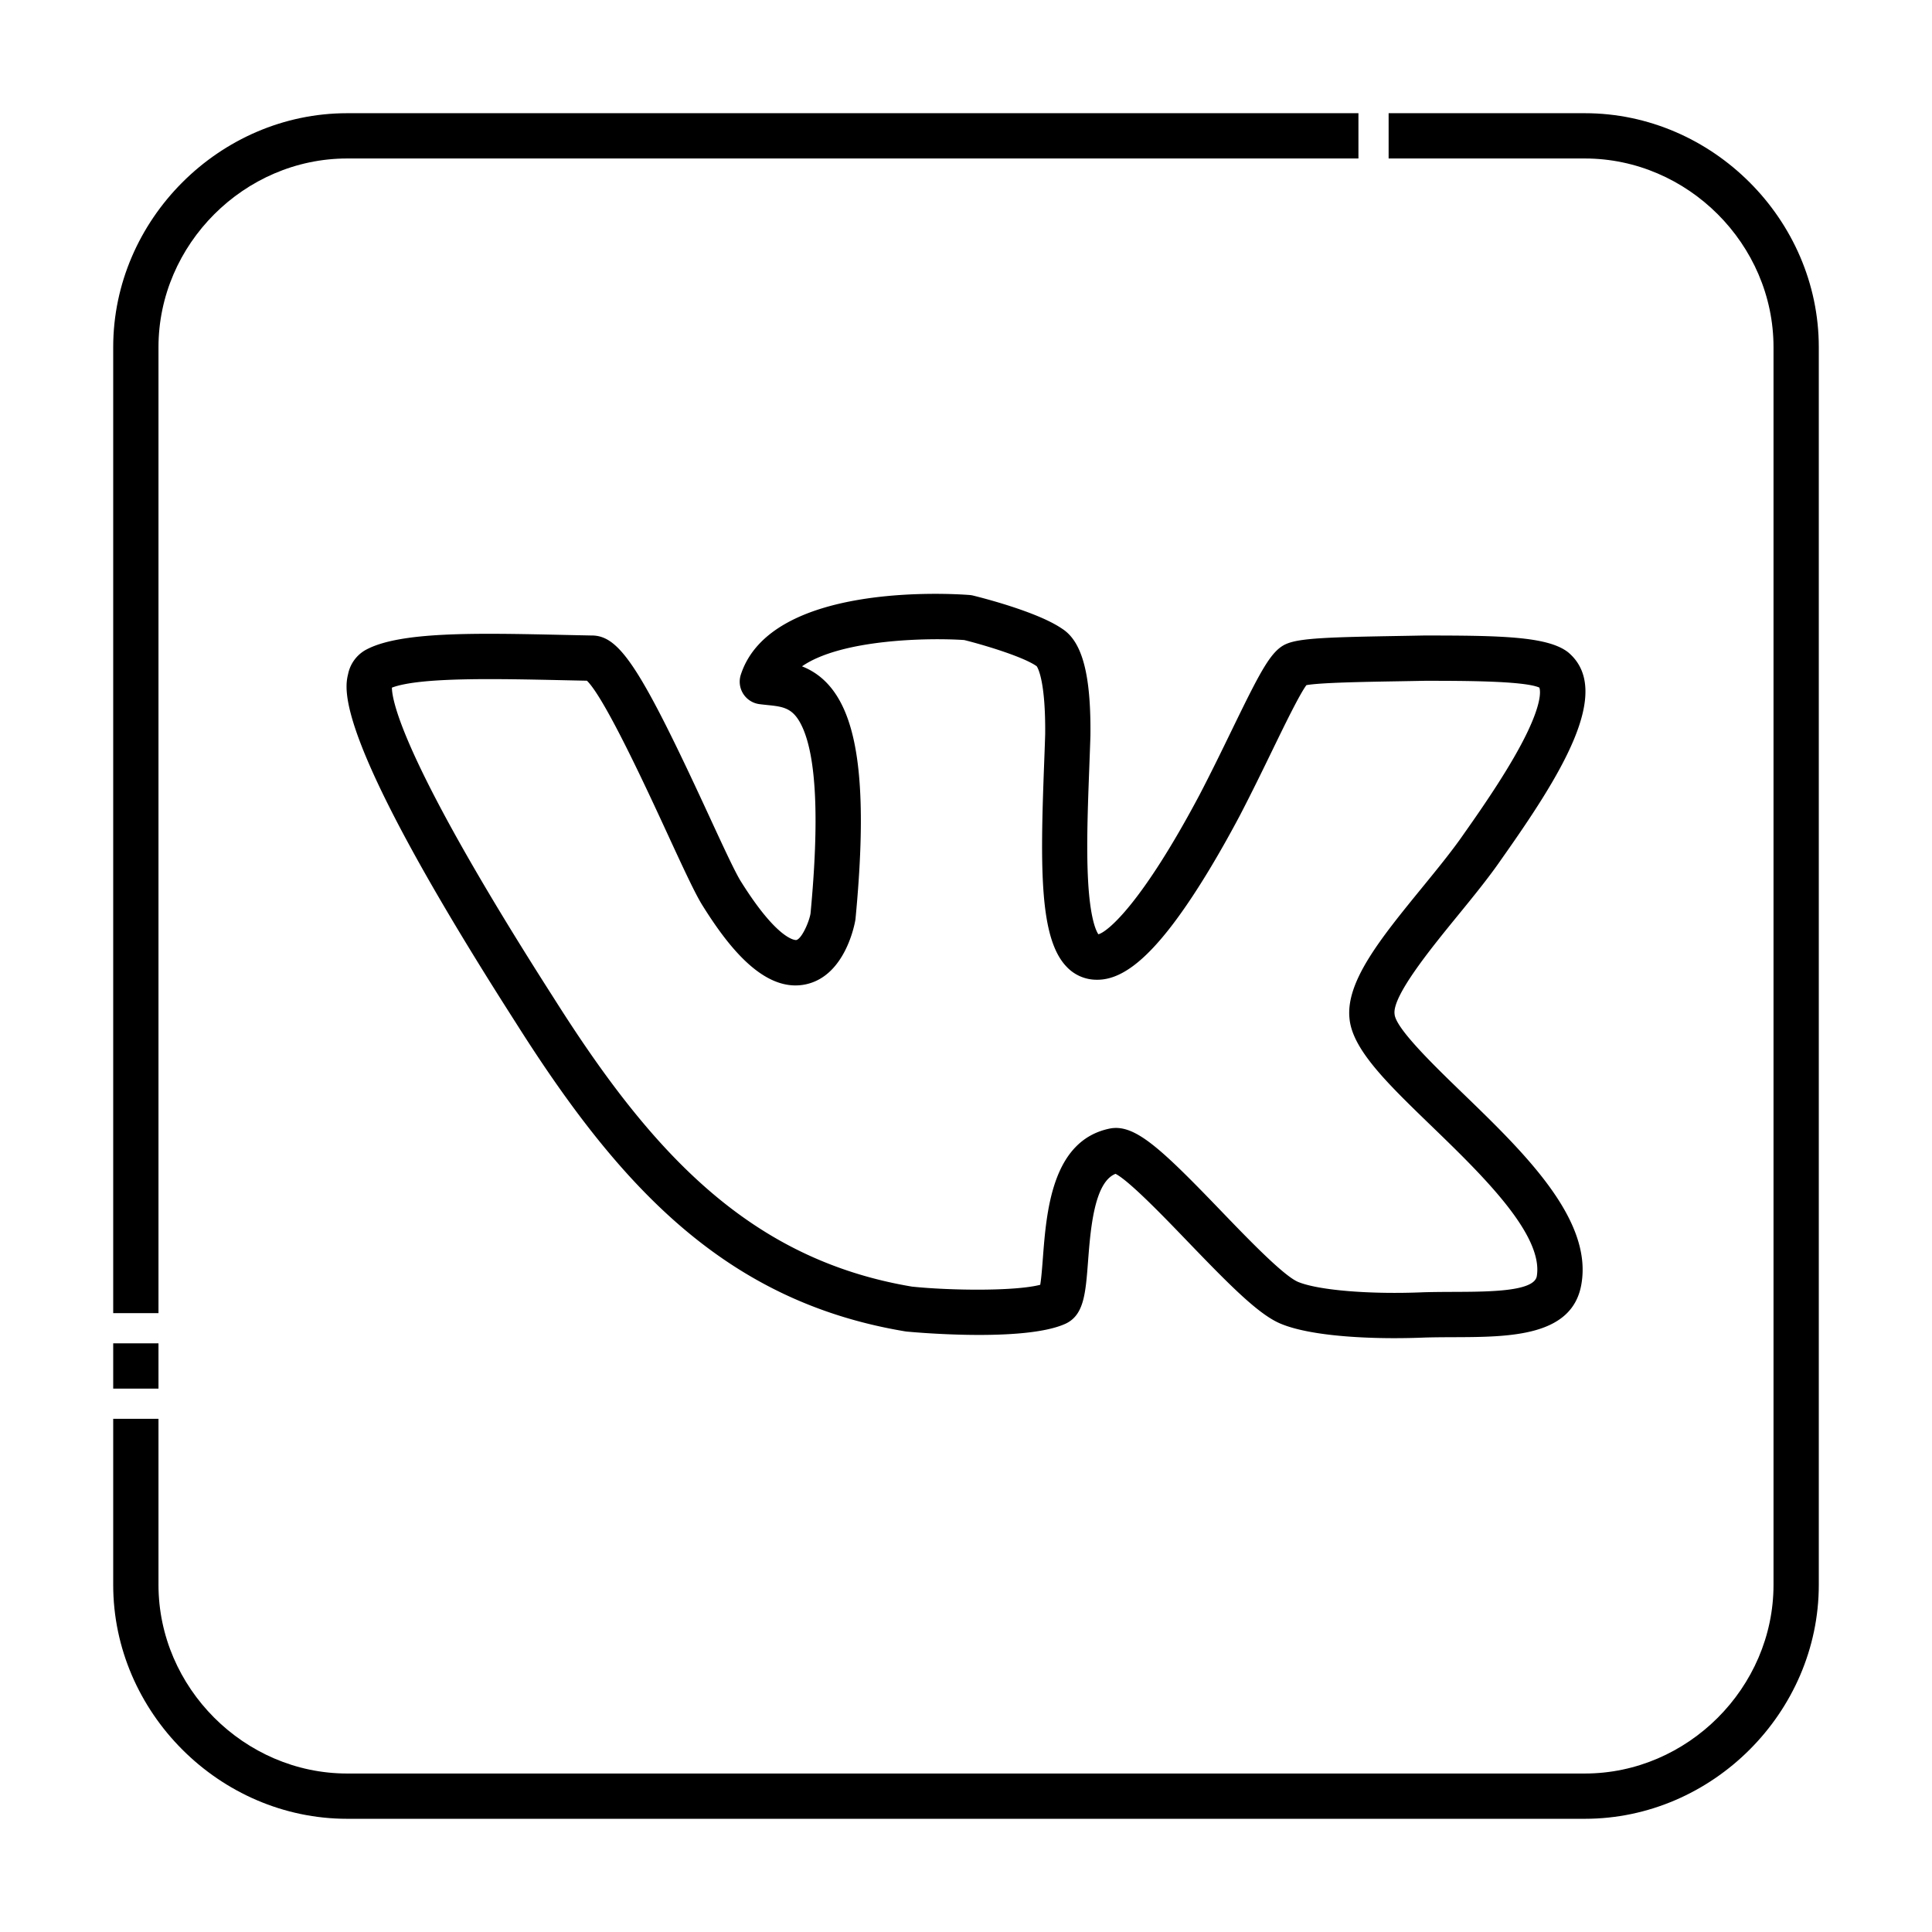 <!-- icon666.com - MILLIONS vector ICONS FREE --><svg id="Layer_1" viewBox="0 0 512 512" xmlns="http://www.w3.org/2000/svg" data-name="Layer 1"><path d="m420 482h-328c-33.791 0-62-28.209-62-62v-44h12v44c0 27.248 22.753 50 50 50h328c27.253 0 50-22.747 50-50v-328c0-27.259-22.742-50-50-50h-52v-12h52c33.791 0 62 28.209 62 62v328c0 33.791-28.209 62-62 62zm-378-114h-12v-12h12zm0-20h-12v-256c0-33.791 28.209-62 62-62h268v12h-268c-27.253 0-50 22.746-50 50z"></path><path d="m369.577 354.629c-11.049 0-23.08-.964-29.9-3.716-5.779-2.261-13.25-9.754-24.86-21.823-6.241-6.487-15.5-16.113-19.187-18.013-5.677 2.223-6.644 14.817-7.292 23.273-.65 8.477-1.079 14.078-5.853 16.4-11.054 5.159-41.946 2.157-42.251 2.124-.119-.012-.236-.028-.352-.047-47.786-7.96-75.846-38.513-103.276-81.939-48.356-75.541-45.336-88.162-44.344-92.31a9.509 9.509 0 0 1 4.425-6.216c.042-.024.084-.049.127-.072 8.972-4.987 29.259-4.544 52.752-4.029 2.49.054 5 .109 7.51.158h.134c7.164.3 12.877 9.18 30.567 47.516 3.61 7.82 7.018 15.207 8.562 17.649 10 15.983 14.623 15.547 14.679 15.534 1.375-.28 3.349-4.573 3.776-7.011 2.356-24.831 1.585-41.547-2.289-49.687-2.321-4.878-4.926-5.146-9.241-5.59-.7-.072-1.386-.143-2.038-.232a6 6 0 0 1 -4.9-7.8c7.928-24.364 55.222-21.523 60.588-21.119a6.054 6.054 0 0 1 .975.155c1.726.422 16.938 4.226 23.54 8.758 5.365 3.389 7.695 12.1 7.548 28.155v.131c-.086 2.789-.2 5.686-.307 8.632-.388 10.256-.789 20.861-.331 29.593.543 10.364 2.143 13.621 2.741 14.492 2.511-.662 11.574-8.231 26.839-37.006 3.077-5.9 5.976-11.866 8.533-17.128 7.848-16.147 10.531-21.331 14.741-22.935 3.6-1.409 11.147-1.673 28.8-1.974 2.427-.042 4.9-.084 7.38-.134h.122c19.887 0 32.357.208 37.877 4.295.119.088.236.181.349.279 11.939 10.3-2.29 32.715-17.889 54.794-3.247 4.729-7.5 9.943-11.617 14.986-6.854 8.4-17.212 21.093-16.642 25.922 0 .042.009.085.013.127.365 3.8 10.614 13.71 18.1 20.947 16.056 15.527 34.253 33.125 31.44 50.316-2.227 14.17-19.014 14.232-33.825 14.287-2.527.009-5.141.019-7.629.091-2.572.105-5.304.167-8.095.167zm-73.849-55.714c6.1 0 12.962 6.5 27.737 21.856 7.105 7.385 16.836 17.5 20.645 18.991 5.461 2.2 19.063 3.305 33.125 2.7 2.721-.079 5.413-.089 8.015-.1 9.523-.035 21.375-.079 22.022-4.188 1.8-11.03-14.686-26.976-27.935-39.789-11.651-11.267-20.86-20.173-21.693-28.356-1.118-9.867 8.331-21.448 19.269-34.853 4.144-5.077 8.057-9.873 11.07-14.258 5.669-8.026 12.65-18.259 16.749-26.8 4.018-8.376 3.449-11.27 3.213-11.9-3.986-1.8-20.412-1.8-30.392-1.8-2.47.05-4.939.093-7.359.134-8.649.147-20.249.345-23.98 1.016-1.857 2.507-5.772 10.563-8.969 17.14-2.592 5.333-5.53 11.379-8.7 17.468-4.375 8.248-10.992 19.906-17.785 28.824-7.6 9.972-13.944 14.641-19.928 14.641-.107 0-.215 0-.323 0a10.87 10.87 0 0 1 -7.86-3.456c-7.138-7.413-7-25.846-5.966-53.122.109-2.9.217-5.741.3-8.483.12-13.715-1.825-17.392-2.24-18.019l-.052-.036c-3.422-2.408-13.349-5.452-19.161-6.908-9.488-.635-32.575-.248-42.994 6.969 3.849 1.51 7.857 4.486 10.807 10.685 4.967 10.434 6.041 28.286 3.381 56.18-.01.106-.023.211-.038.316-.023.148-2.338 14.841-13.216 17.107-11.278 2.35-20.973-10.8-27.286-20.894-1.95-3.085-5.194-10.112-9.3-19.009-5.46-11.832-16.6-35.972-21.342-40.575-2.085-.042-4.168-.088-6.237-.133-17.9-.391-38.045-.832-45.444 1.967.029 3.746 3.294 20.4 42.874 82.224 25.691 40.674 51.665 69.237 94.944 76.511 9.975 1.042 27.209 1.273 33.993-.48.3-1.761.525-4.729.7-7.044.953-12.426 2.394-31.2 17.716-34.36a8.674 8.674 0 0 1 1.64-.166z"></path></svg>